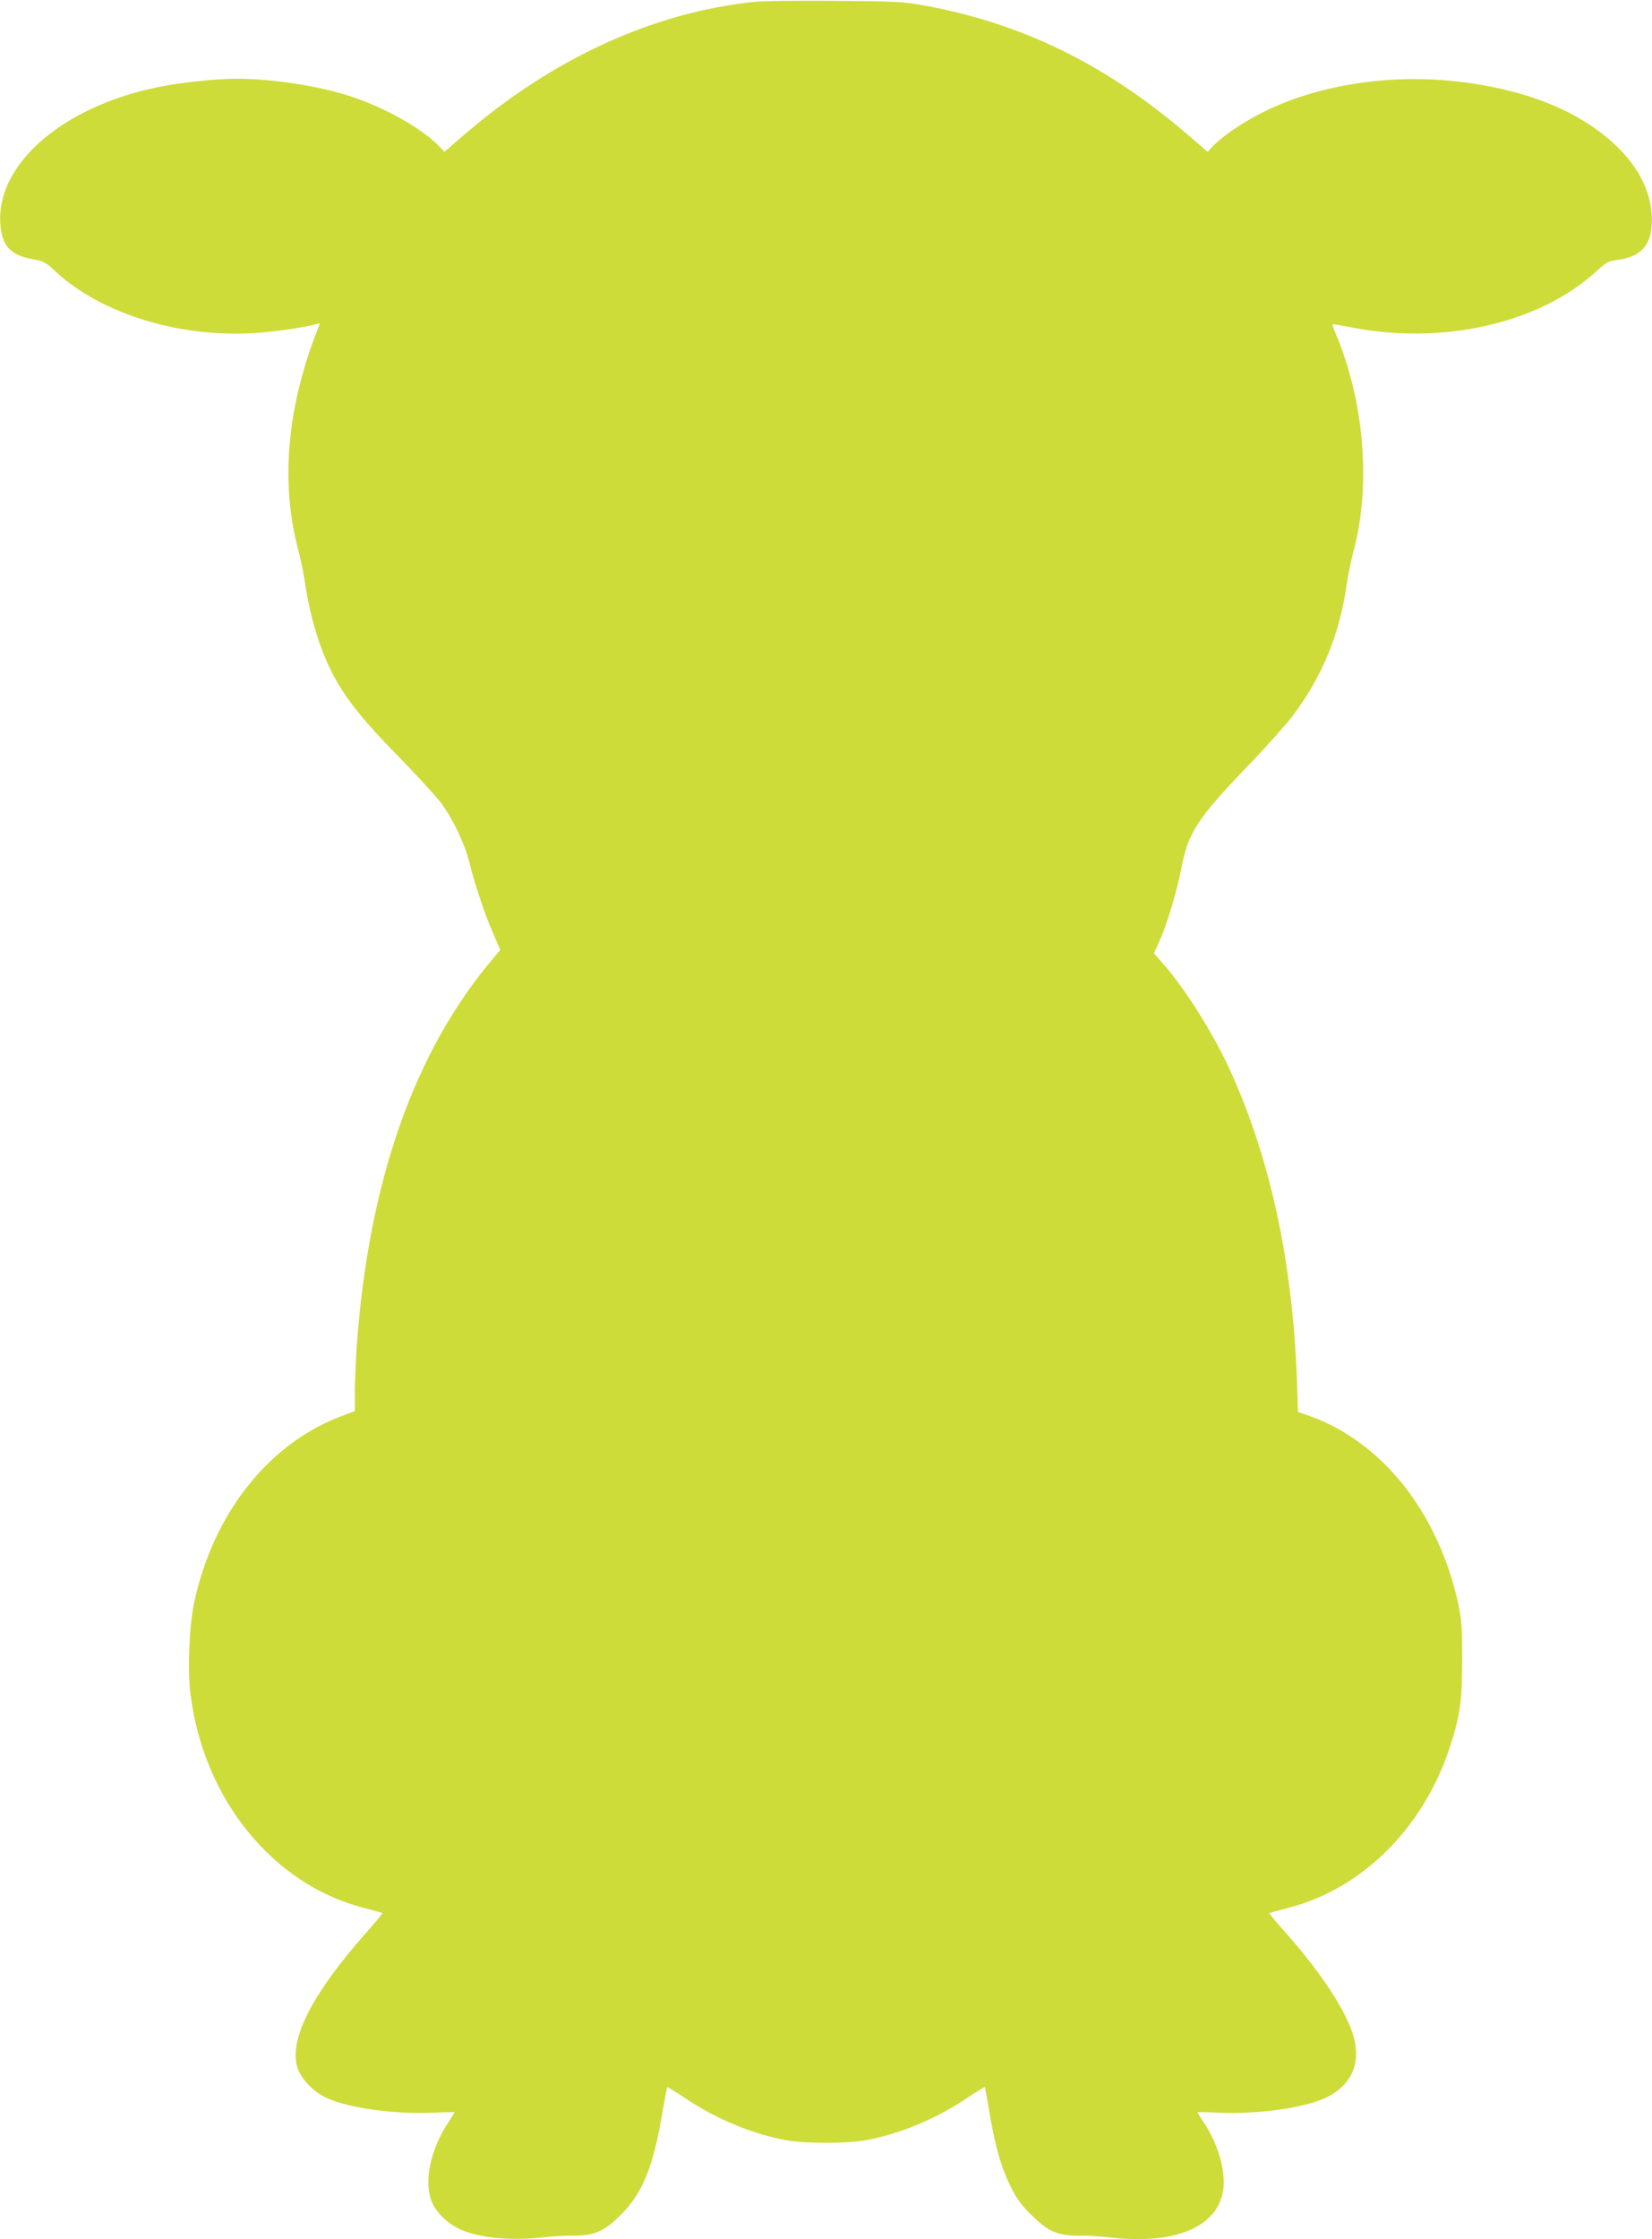<?xml version="1.0" standalone="no"?>
<!DOCTYPE svg PUBLIC "-//W3C//DTD SVG 20010904//EN"
 "http://www.w3.org/TR/2001/REC-SVG-20010904/DTD/svg10.dtd">
<svg version="1.0" xmlns="http://www.w3.org/2000/svg"
 width="945pt" height="1280pt" viewBox="0 0 945 1280"
 preserveAspectRatio="xMidYMid meet">
<g transform="translate(0,1280) scale(0.1,-0.1)"
fill="#cddc39" stroke="none">
<path d="M4320 12790 c-584 -60 -1160 -324 -1671 -766 l-107 -92 -28 30 c-108
112 -344 241 -556 302 -180 52 -419 86 -608 86 -117 0 -329 -23 -456 -50 -541
-113 -916 -441 -892 -780 9 -126 58 -179 183 -201 65 -12 75 -17 134 -72 268
-248 733 -386 1173 -348 118 10 237 28 313 47 l25 6 -26 -68 c-165 -437 -198
-853 -97 -1232 14 -53 32 -140 39 -192 20 -137 60 -288 105 -398 80 -198 175
-328 428 -586 103 -105 212 -225 244 -266 68 -92 138 -238 162 -340 27 -113
89 -300 136 -406 l41 -94 -36 -43 c-455 -532 -719 -1281 -786 -2232 -5 -77
-10 -190 -10 -251 l0 -111 -63 -23 c-425 -154 -748 -558 -857 -1075 -28 -130
-38 -385 -20 -521 74 -598 471 -1087 990 -1220 58 -15 107 -29 108 -30 2 -1
-37 -49 -88 -106 -310 -349 -446 -610 -400 -773 16 -58 81 -132 149 -168 116
-64 398 -105 634 -94 64 3 117 4 117 2 0 -2 -14 -24 -30 -49 -110 -163 -150
-357 -96 -471 28 -61 91 -119 163 -151 109 -48 294 -65 473 -43 47 5 122 10
167 9 122 -1 179 24 274 119 126 125 187 276 240 596 13 71 24 132 25 134 2 2
48 -26 102 -62 177 -120 391 -208 583 -242 108 -19 340 -19 448 0 192 34 406
122 583 242 54 36 100 64 102 62 1 -2 12 -62 24 -134 34 -201 67 -319 118
-424 38 -78 61 -110 123 -172 95 -95 152 -120 274 -119 45 1 120 -4 167 -9
403 -50 660 73 660 314 0 110 -44 239 -120 351 -16 25 -30 47 -30 49 0 2 53 1
118 -2 235 -11 517 30 633 94 122 66 174 170 151 302 -24 143 -172 378 -396
631 -54 61 -97 112 -95 114 2 1 51 15 109 30 422 108 774 458 924 920 58 177
70 264 70 496 0 186 -3 229 -22 320 -113 522 -436 929 -852 1076 l-65 23 -6
178 c-25 687 -156 1288 -392 1795 -92 198 -250 448 -371 586 l-55 62 29 64
c46 104 100 281 126 415 41 213 88 286 389 600 103 107 214 232 249 278 170
226 268 464 310 753 7 52 25 140 40 194 100 379 59 858 -106 1245 -10 24 -17
45 -15 47 2 2 46 -5 99 -16 530 -106 1087 21 1414 323 53 48 65 55 116 61 118
15 181 71 194 174 20 157 -45 321 -180 458 -210 212 -526 343 -938 389 -350
39 -723 -11 -1018 -137 -150 -64 -299 -158 -374 -236 l-28 -30 -107 92 c-473
408 -956 645 -1528 747 -104 19 -162 22 -498 24 -209 2 -414 -1 -455 -5z"/>
</g>
</svg>

